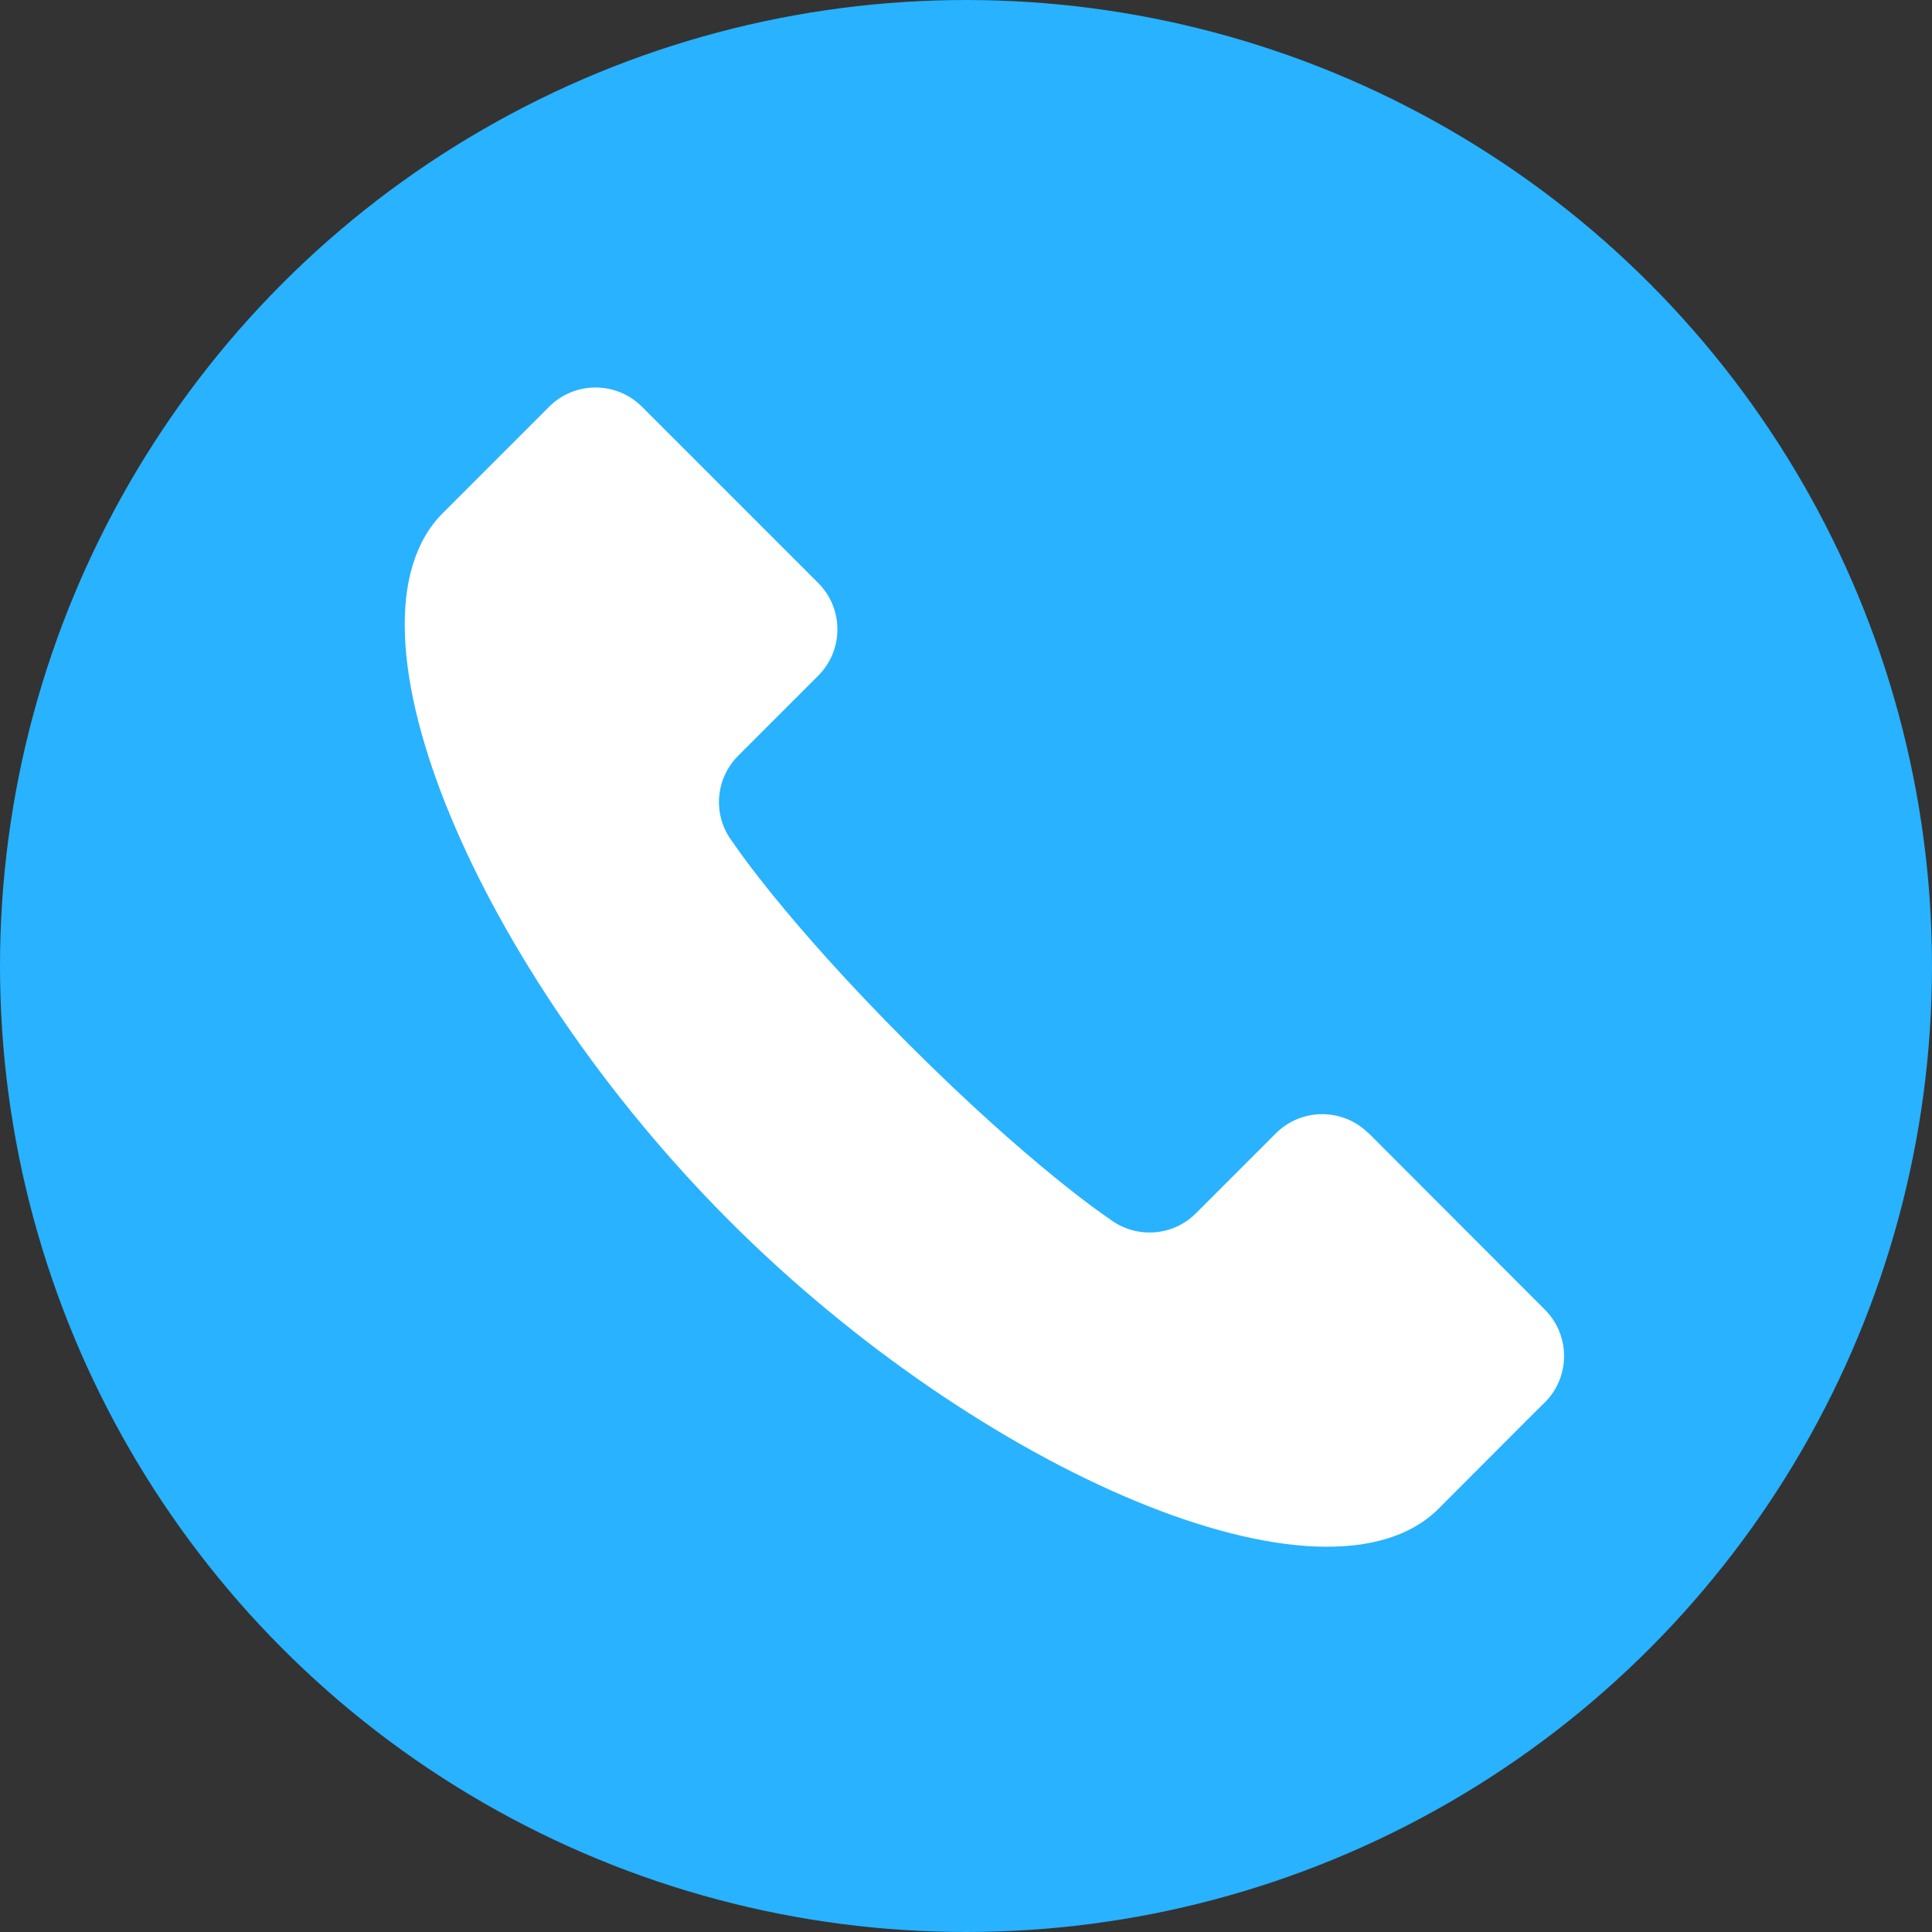 <?xml version="1.0" encoding="UTF-8"?>
<svg id="_レイヤー_2" data-name="レイヤー 2" xmlns="http://www.w3.org/2000/svg" viewBox="0 0 80 80">
  <rect x="0" y="0" width="80" height="80" fill="#333333" stroke="none"/>
  <defs>
    <style>
      .cls-1 {
        fill: #28b2ff;
      }

      .cls-1, .cls-2 {
        stroke-width: 0px;
      }

      .cls-2 {
        fill: #fff;
      }
    </style>
  </defs>
  <g id="_レイヤー_1-2" data-name="レイヤー 1">
    <g>
      <circle class="cls-1" cx="40" cy="40" r="40"/>
      <path class="cls-2" d="m56.67,46.93c-1.06-1.06-2.78-1.06-3.84,0l-3.31,3.31c-.97.97-2.5,1.06-3.58.23,0,0-3.17-2.09-8.34-7.26-5.18-5.18-7.26-8.34-7.26-8.34-.84-1.08-.74-2.61.23-3.58l3.31-3.31c1.06-1.06,1.06-2.78,0-3.84l-7.3-7.3c-1.06-1.06-2.78-1.06-3.84,0-.03.03-.39.39-4.4,4.4-4.67,4.66,1.51,18.96,11.89,29.34,10.38,10.38,24.68,16.55,29.34,11.89,4-4.01,4.37-4.38,4.4-4.4,1.06-1.06,1.06-2.78,0-3.84l-7.29-7.3Z"/>
    </g>
  </g>
</svg>